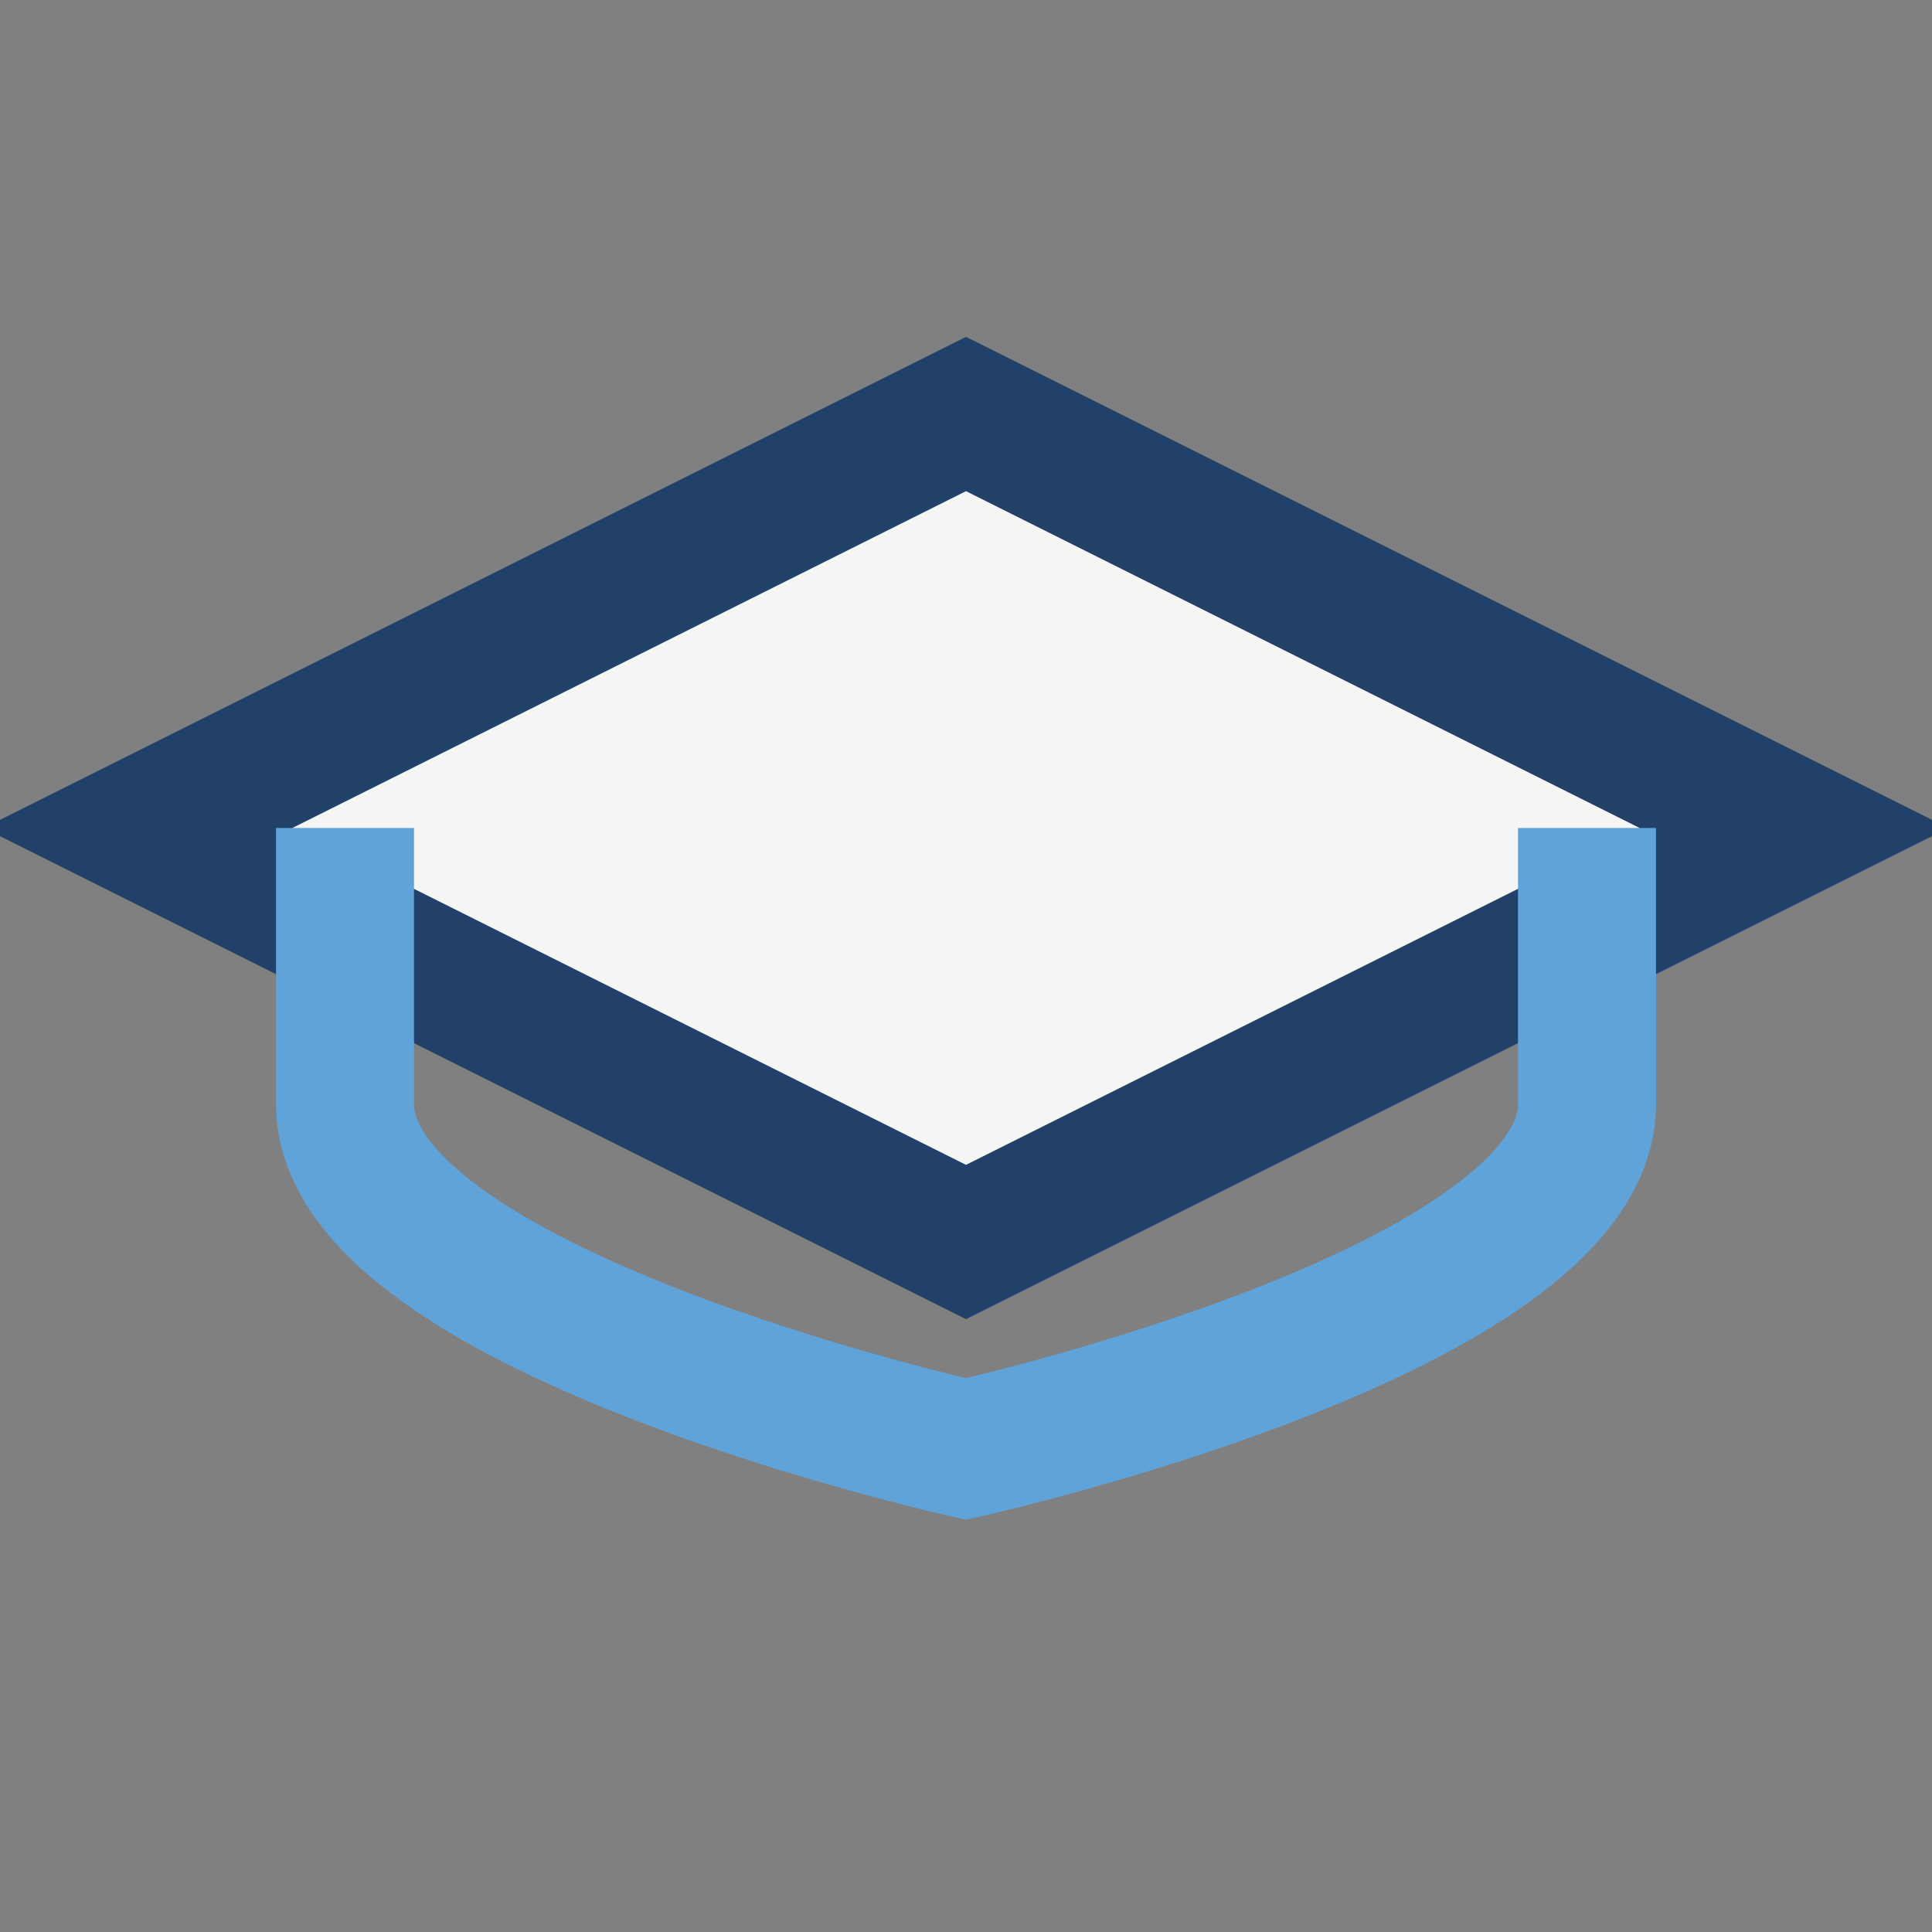 <?xml version="1.0" encoding="UTF-8"?>
<svg xmlns="http://www.w3.org/2000/svg" width="28" height="28" viewBox="0 0 28 28"><rect x="0" y="0" width="28" height="28" fill="#808080" stroke="none"/><path d="M14 6l12 6-12 6-12-6z" fill="#F5F5F5" stroke="#224168" stroke-width="2"/><path d="M23 12v4c0 3-9 5-9 5s-9-2-9-5v-4" fill="none" stroke="#60A3D9" stroke-width="2"/></svg>